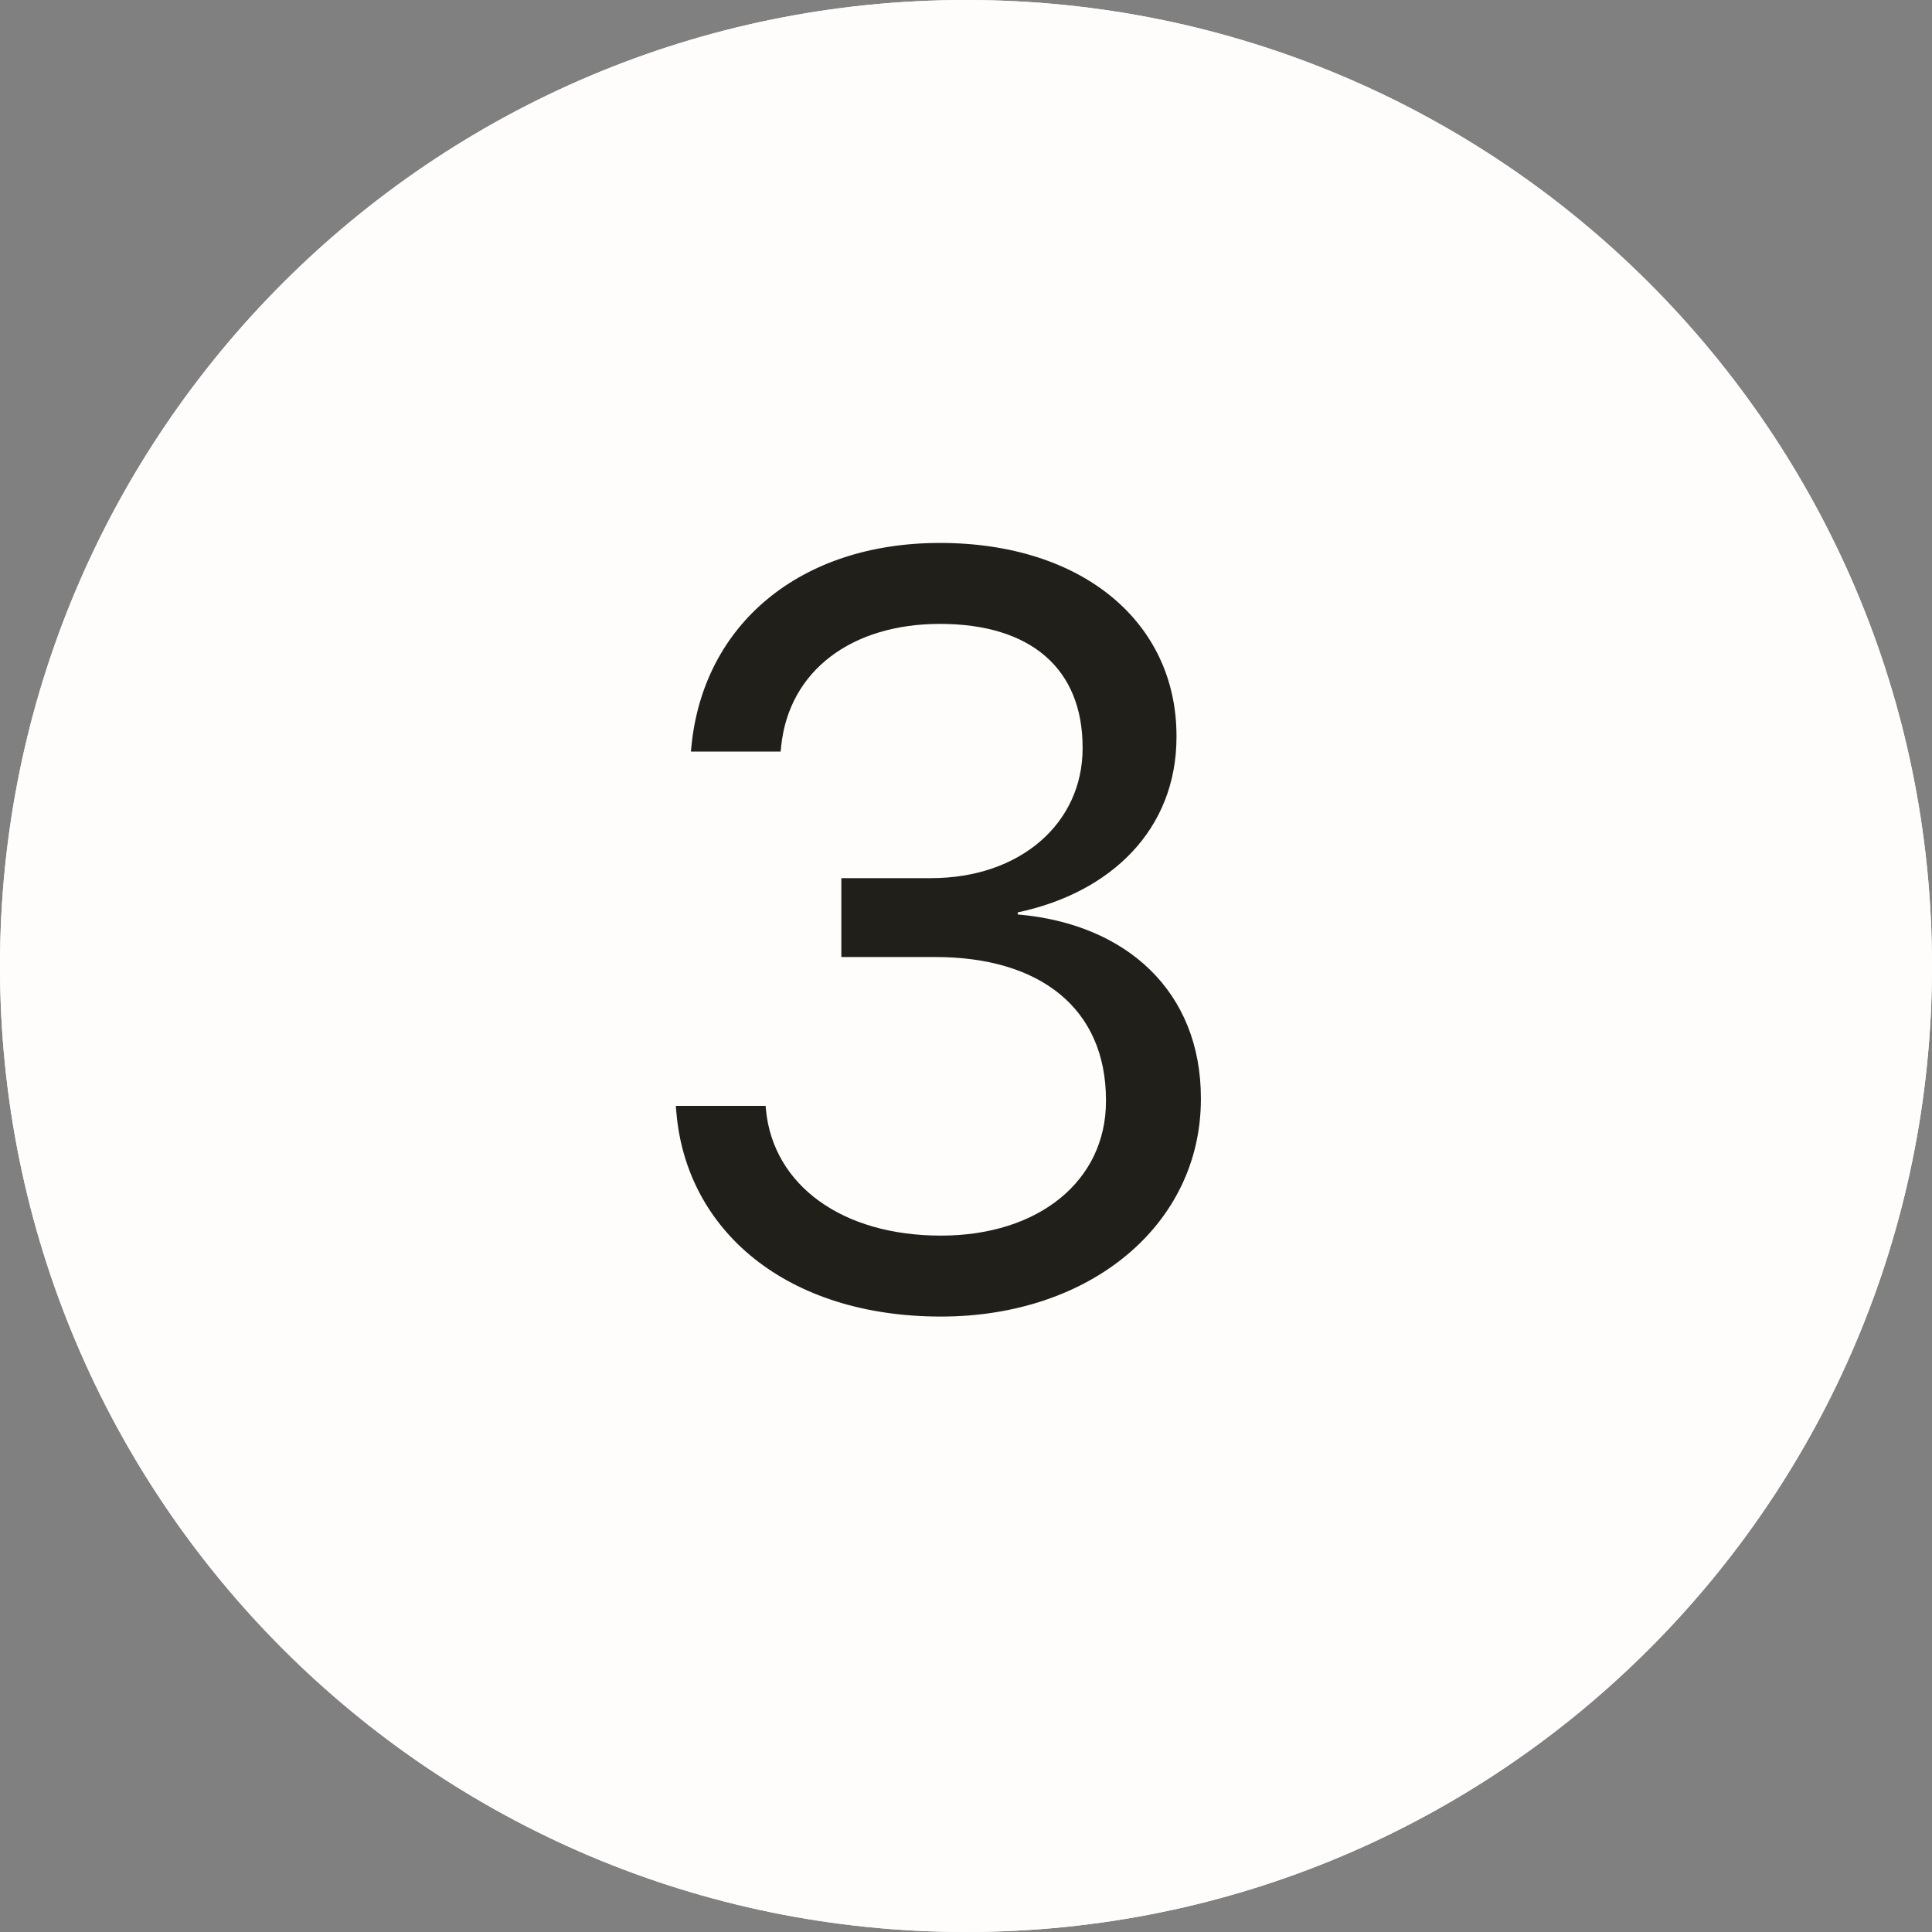 <svg width="40" height="40" viewBox="0 0 40 40" fill="none" xmlns="http://www.w3.org/2000/svg">
<rect x="0" y="0" width="40" height="40" fill="#808080" stroke="none"/>
<path d="M40 20C40 31.046 31.046 40 20 40C8.954 40 0 31.046 0 20C0 8.954 8.954 0 20 0C31.046 0 40 8.954 40 20Z" fill="#FFFDFB"/>
<path fill-rule="evenodd" clip-rule="evenodd" d="M20 39C30.493 39 39 30.493 39 20C39 9.507 30.493 1 20 1C9.507 1 1 9.507 1 20C1 30.493 9.507 39 20 39ZM20 40C31.046 40 40 31.046 40 20C40 8.954 31.046 0 20 0C8.954 0 0 8.954 0 20C0 31.046 8.954 40 20 40Z" fill="#FFFDFB"/>
<path d="M19.481 27.258C22.586 27.258 24.863 25.346 24.863 22.757V22.735C24.863 20.533 23.327 19.126 21.071 18.933V18.89C23.005 18.481 24.358 17.171 24.358 15.259V15.237C24.358 12.885 22.414 11.241 19.46 11.241C16.56 11.241 14.562 12.928 14.315 15.452L14.304 15.56H16.162L16.173 15.452C16.334 13.884 17.634 12.917 19.46 12.917C21.351 12.917 22.414 13.852 22.414 15.474V15.495C22.414 17.042 21.125 18.181 19.277 18.181H17.419V19.814H19.363C21.533 19.814 22.898 20.877 22.898 22.778V22.8C22.898 24.443 21.512 25.582 19.481 25.582C17.419 25.582 16.023 24.529 15.861 23.004L15.851 22.896H13.992L14.003 23.025C14.207 25.475 16.28 27.258 19.481 27.258Z" fill="#201F1A"/>
</svg>
